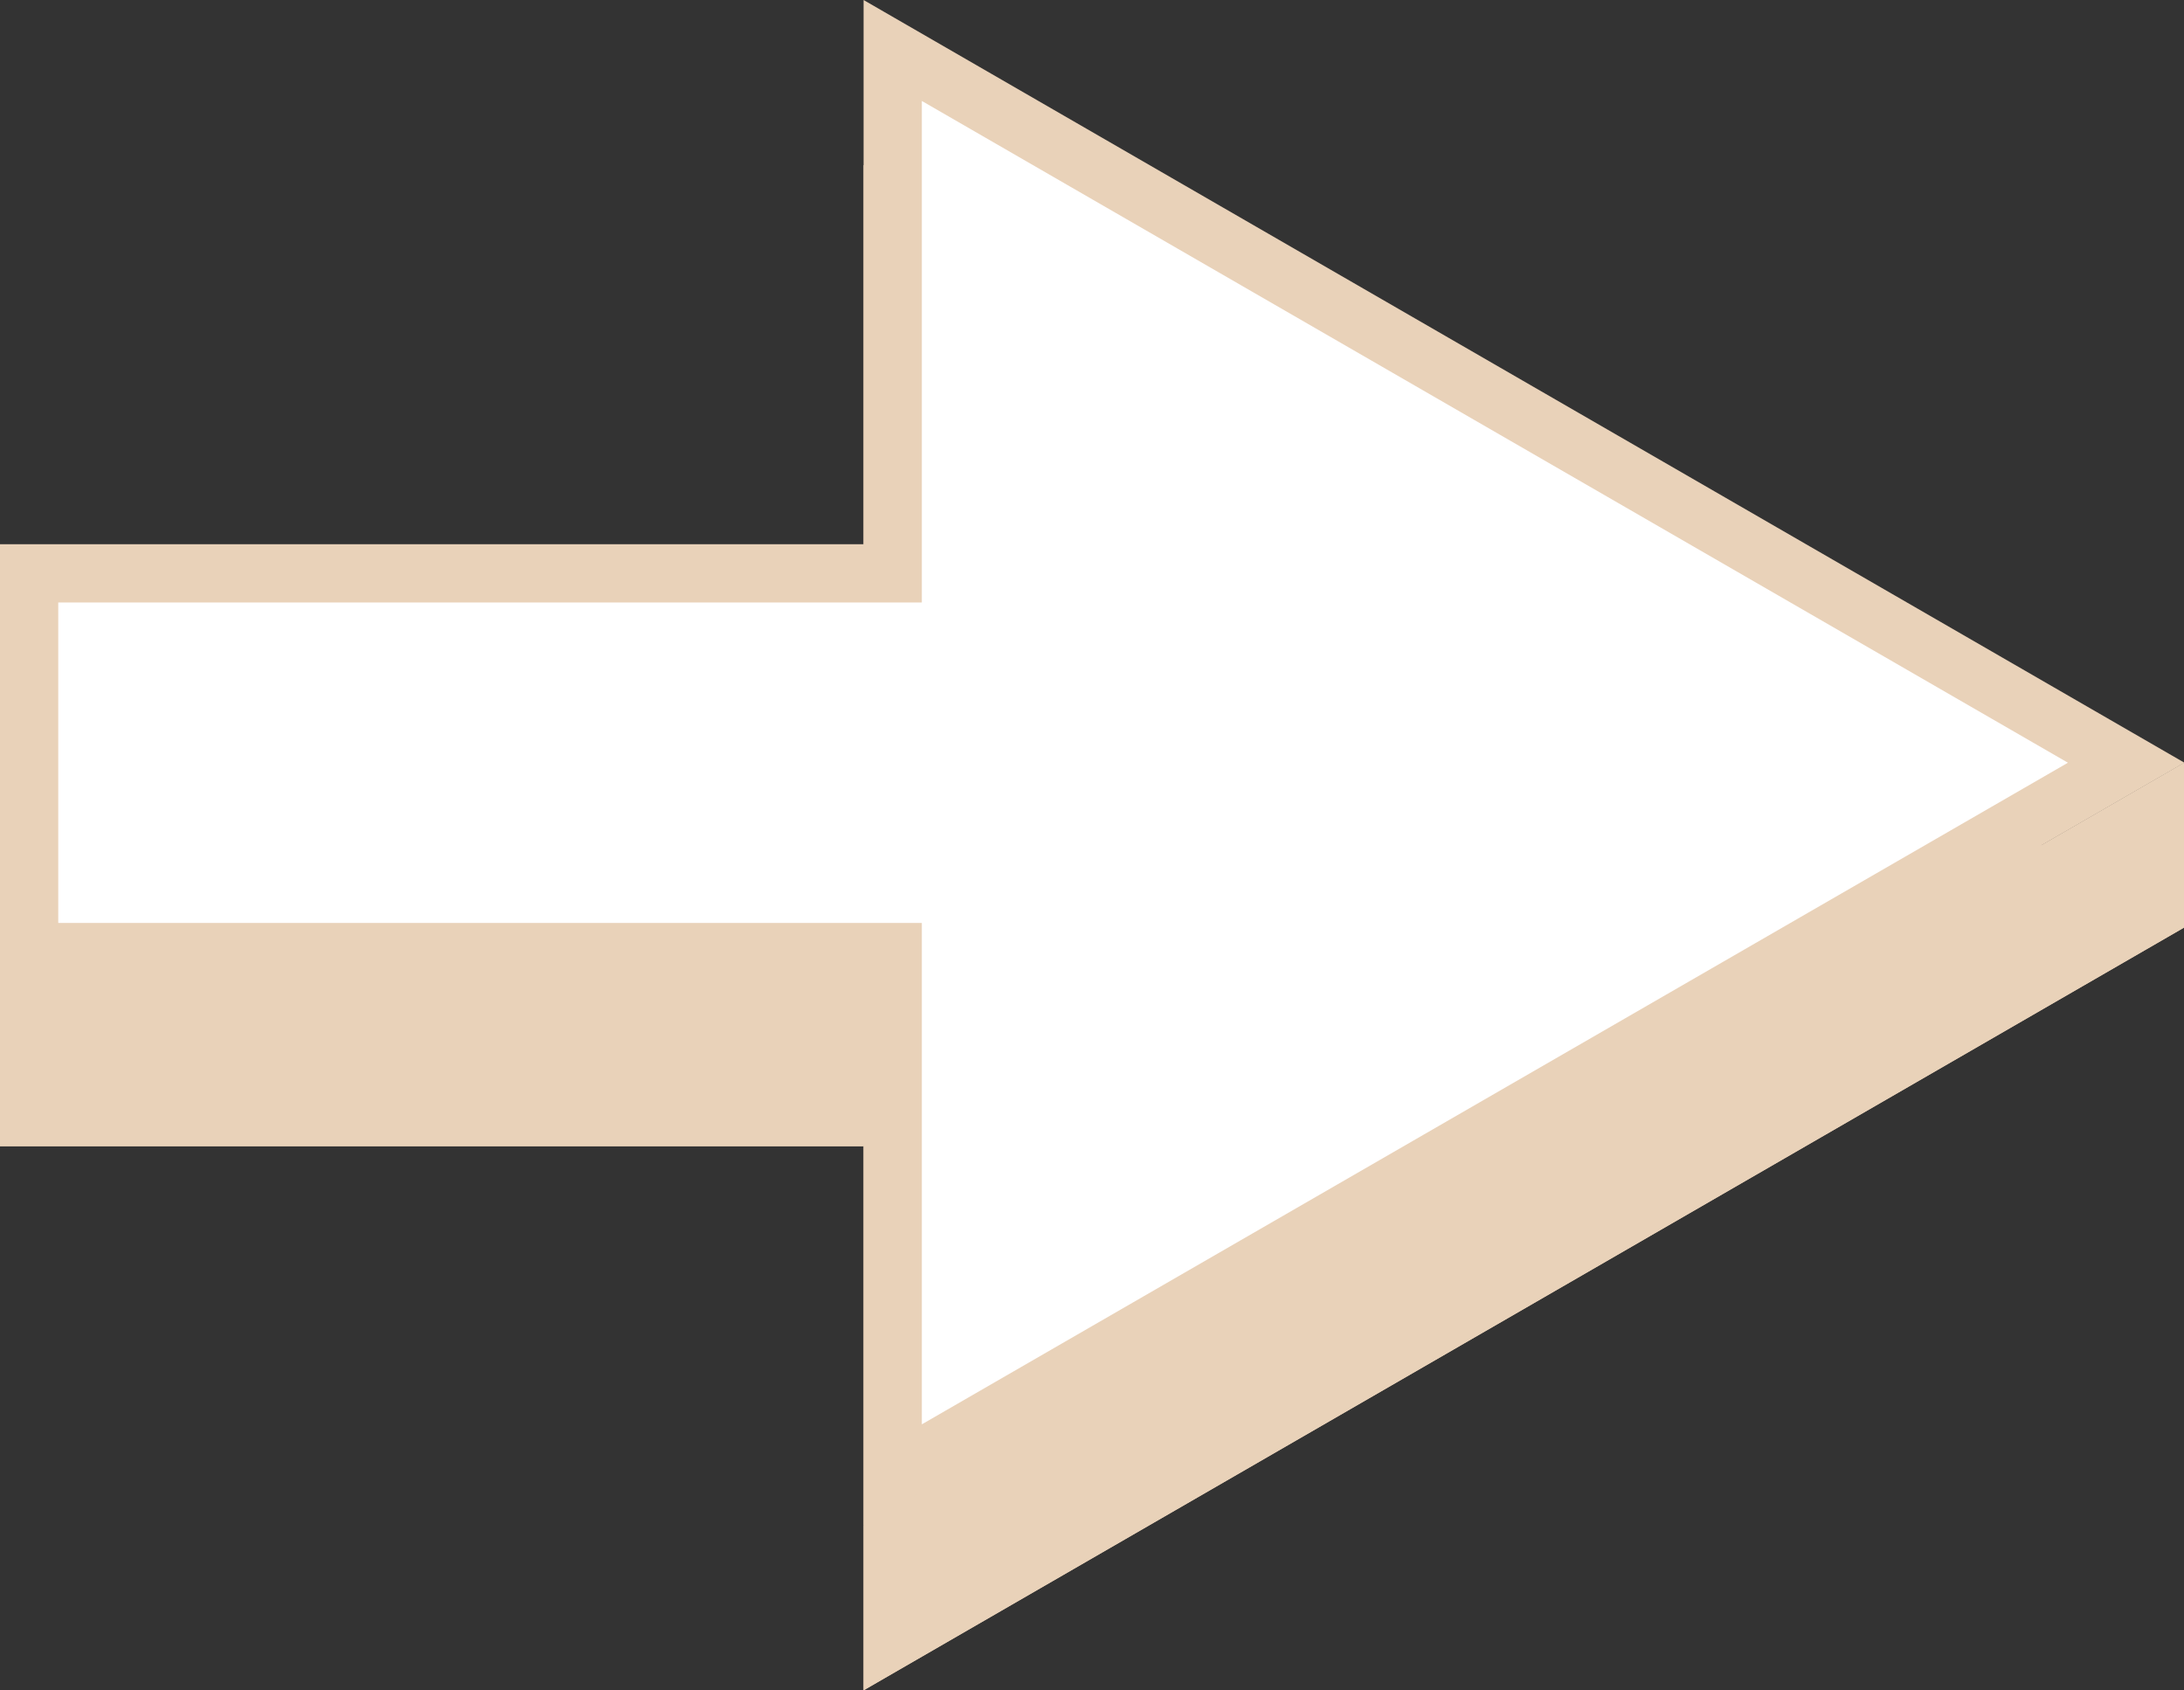 <?xml version="1.0" encoding="UTF-8"?> <svg xmlns="http://www.w3.org/2000/svg" viewBox="0 0 149.97 116.04"><rect x="0" y="0" width="149.97" height="116.04" fill="#333333" stroke="none"/><defs><style>.cls-1{fill:#e9d2b9;}.cls-2{fill:#fff;}</style></defs><g id="Layer_2" data-name="Layer 2"><g id="Ryden_s_Page" data-name="Ryden's Page"><polygon class="cls-1" points="149.97 63.68 59.3 11.33 59.3 48.68 0 48.68 0 78.68 59.3 78.68 59.3 116.04 149.97 63.68"></polygon><polygon class="cls-2" points="61.3 65.36 2 65.36 2 39.36 61.3 39.36 61.3 3.46 145.97 52.36 61.3 101.25 61.3 65.36"></polygon><path class="cls-1" d="M63.3,6.93,142,52.36,63.3,97.78V63.36H4v-22H63.3V6.93M59.3,0V37.36H0v30H59.3v37.35L150,52.36,59.3,0Z"></path><polygon class="cls-1" points="149.97 52.36 149.97 63.68 59.3 116.04 59.3 104.71 149.97 52.36"></polygon><rect class="cls-1" y="67.36" width="59.3" height="11.33"></rect></g></g></svg> 